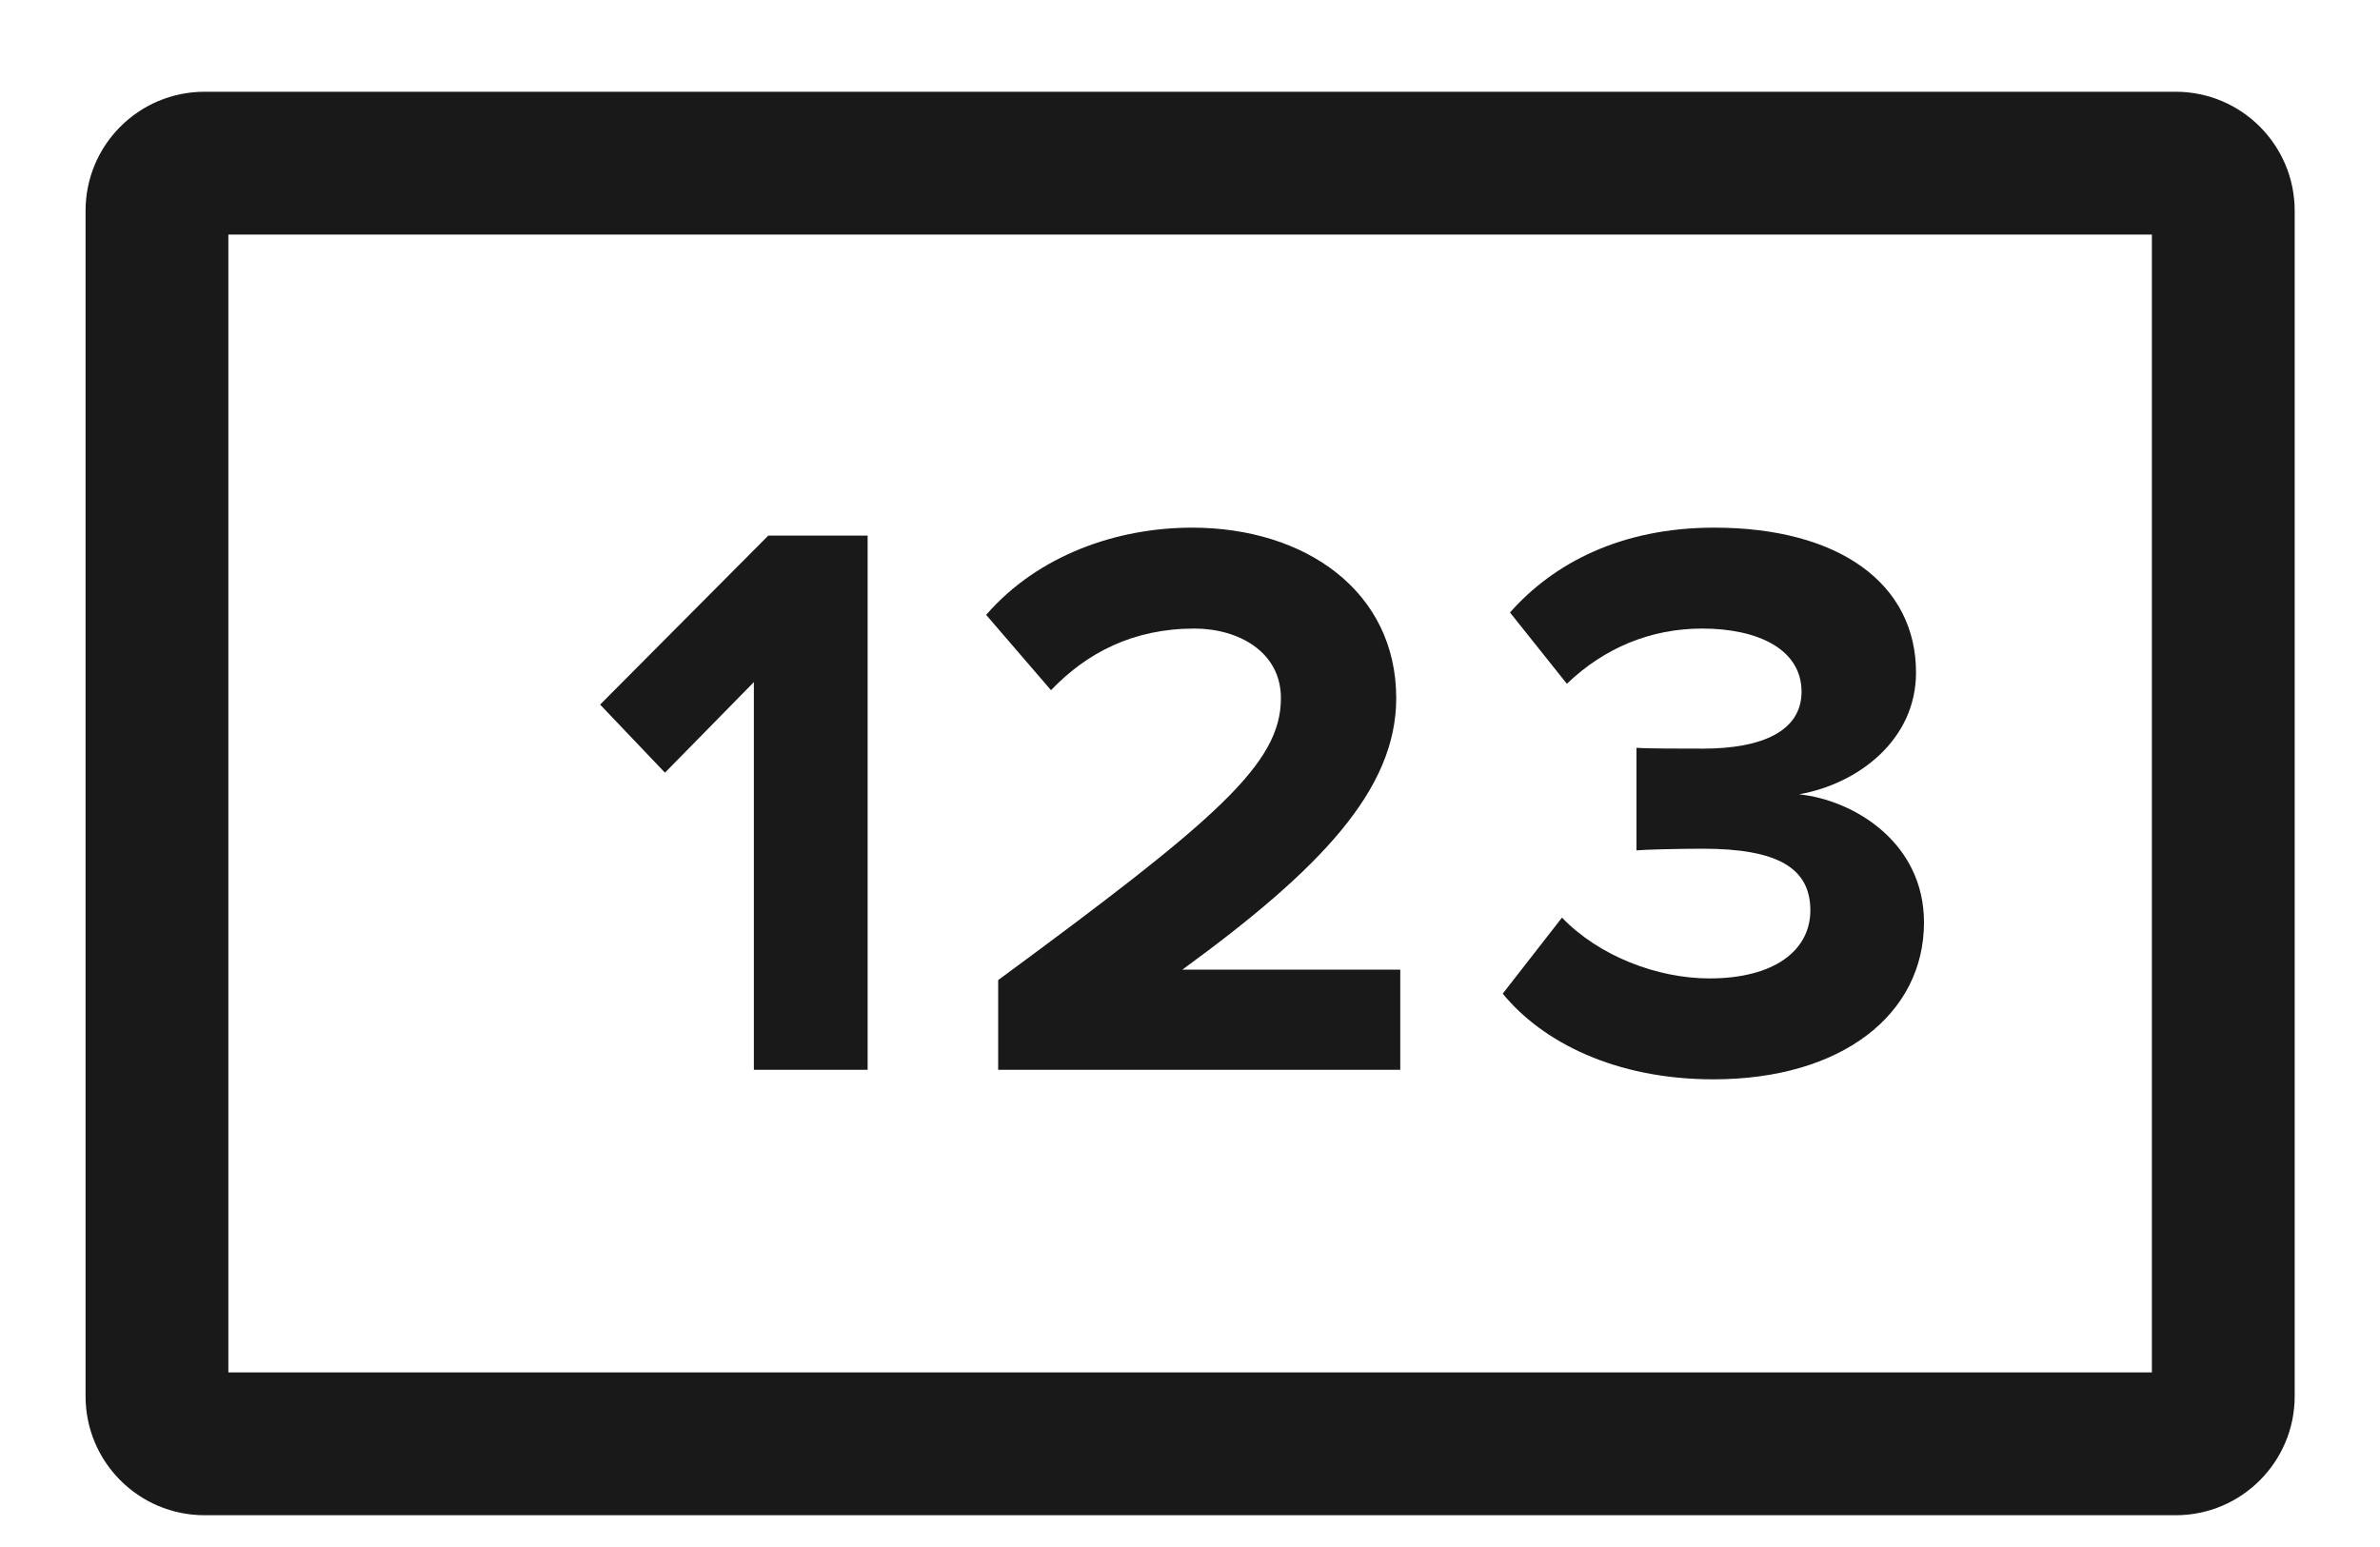 <svg width="20" height="13" viewBox="0 0 20 13" fill="none" xmlns="http://www.w3.org/2000/svg">
<path fill-rule="evenodd" clip-rule="evenodd" d="M1.919 1.971V11.533H18.083V1.971H1.919ZM1.719 0.771C1.166 0.771 0.719 1.219 0.719 1.771V11.733C0.719 12.285 1.166 12.733 1.719 12.733H18.283C18.835 12.733 19.283 12.285 19.283 11.733V1.771C19.283 1.219 18.835 0.771 18.283 0.771H1.719Z" fill="black" fill-opacity="0.9"/>
<path d="M6.335 8.99V5.732L5.588 6.493L5.043 5.921L6.456 4.501H7.291V6.745V8.99H6.335Z" fill="black" fill-opacity="0.9"/>
<path d="M8.388 8.99V8.236C10.226 6.883 10.764 6.419 10.764 5.867C10.764 5.477 10.407 5.282 10.037 5.282C9.526 5.282 9.135 5.483 8.832 5.8L8.287 5.167C8.725 4.662 9.391 4.434 10.017 4.434C10.973 4.434 11.733 4.972 11.733 5.867C11.733 6.634 11.1 7.3 9.936 8.148H11.767V8.99H8.388Z" fill="black" fill-opacity="0.9"/>
<path d="M12.628 8.35L13.126 7.711C13.436 8.034 13.927 8.222 14.365 8.222C14.91 8.222 15.213 7.987 15.213 7.65C15.213 7.294 14.937 7.132 14.311 7.132C14.122 7.132 13.82 7.139 13.752 7.146V6.284C13.833 6.291 14.143 6.291 14.311 6.291C14.809 6.291 15.139 6.143 15.139 5.813C15.139 5.457 14.775 5.282 14.304 5.282C13.873 5.282 13.483 5.443 13.167 5.746L12.689 5.147C13.052 4.736 13.618 4.434 14.405 4.434C15.455 4.434 16.101 4.905 16.101 5.652C16.101 6.217 15.616 6.587 15.118 6.675C15.576 6.722 16.168 7.078 16.168 7.751C16.168 8.525 15.475 9.07 14.398 9.07C13.571 9.07 12.958 8.754 12.628 8.35Z" fill="black" fill-opacity="0.9"/>
</svg>
